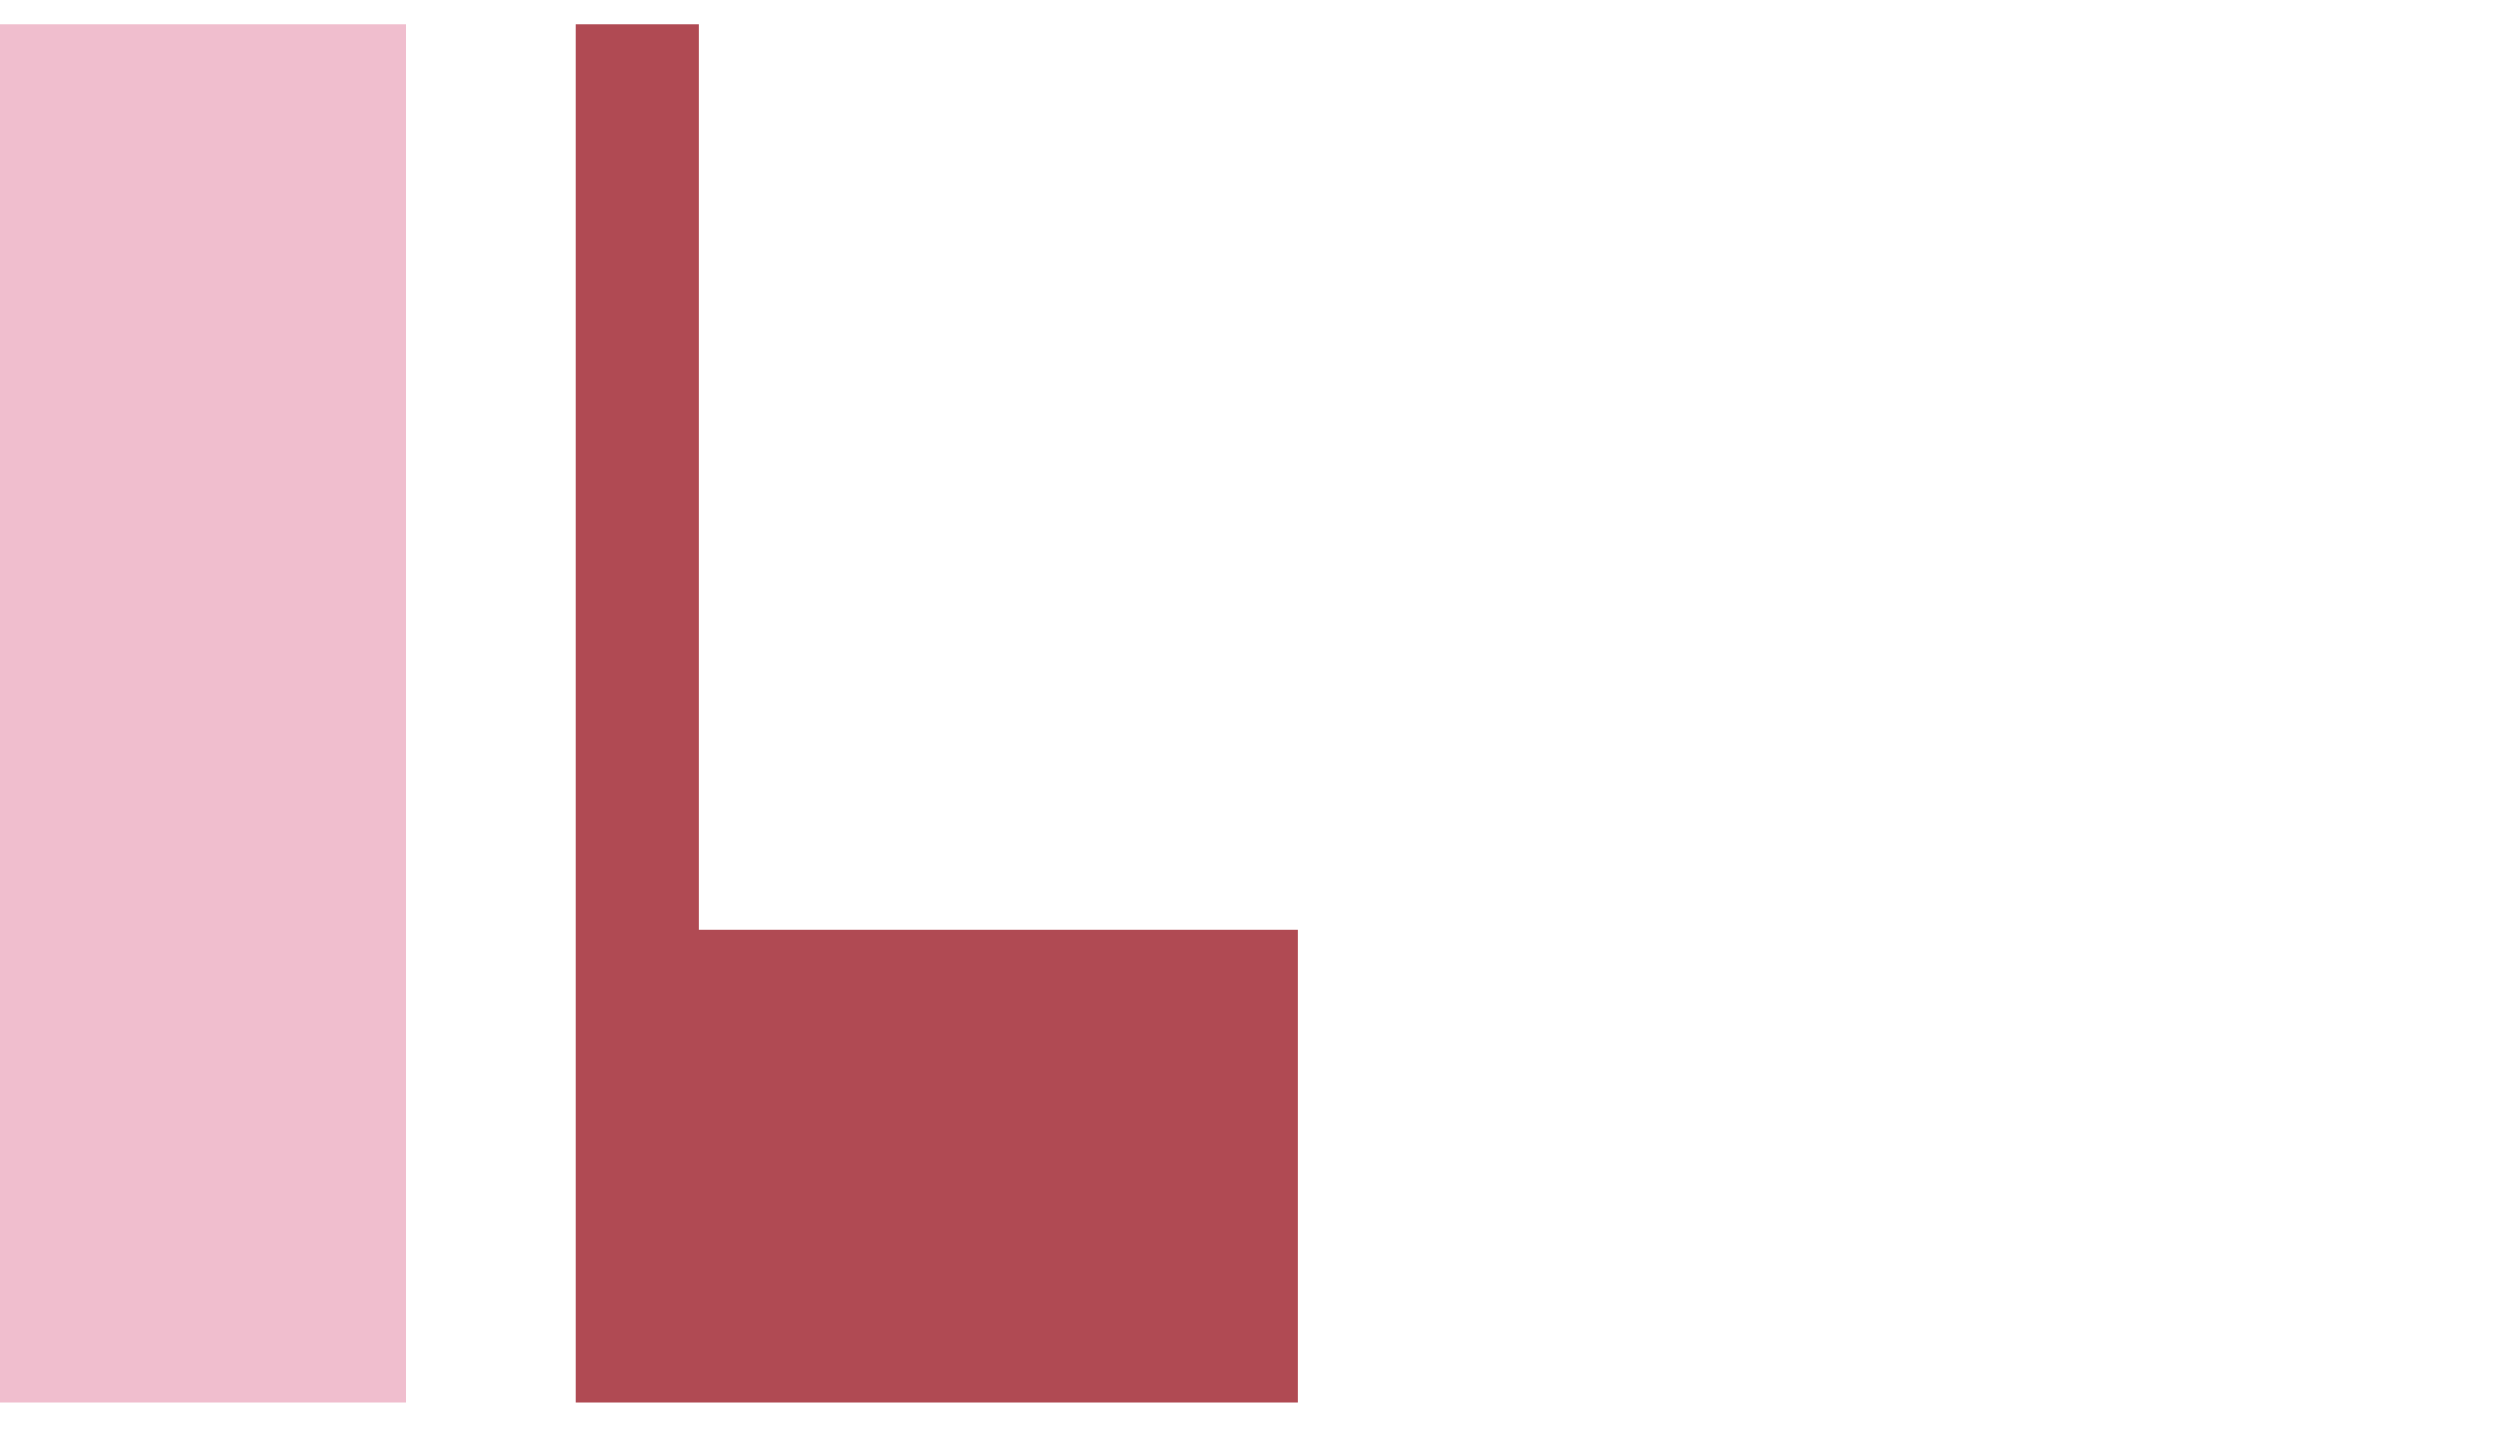 <svg width="206" height="118" viewBox="0 0 206 118" fill="none" xmlns="http://www.w3.org/2000/svg">
<path d="M33.455 2H0V115.567H33.455V2Z" fill="#F0BECE"/>
<path d="M47.44 2V115.567H106.944V76.614H57.586V2H47.44Z" fill="#B04A53"/>
</svg>
